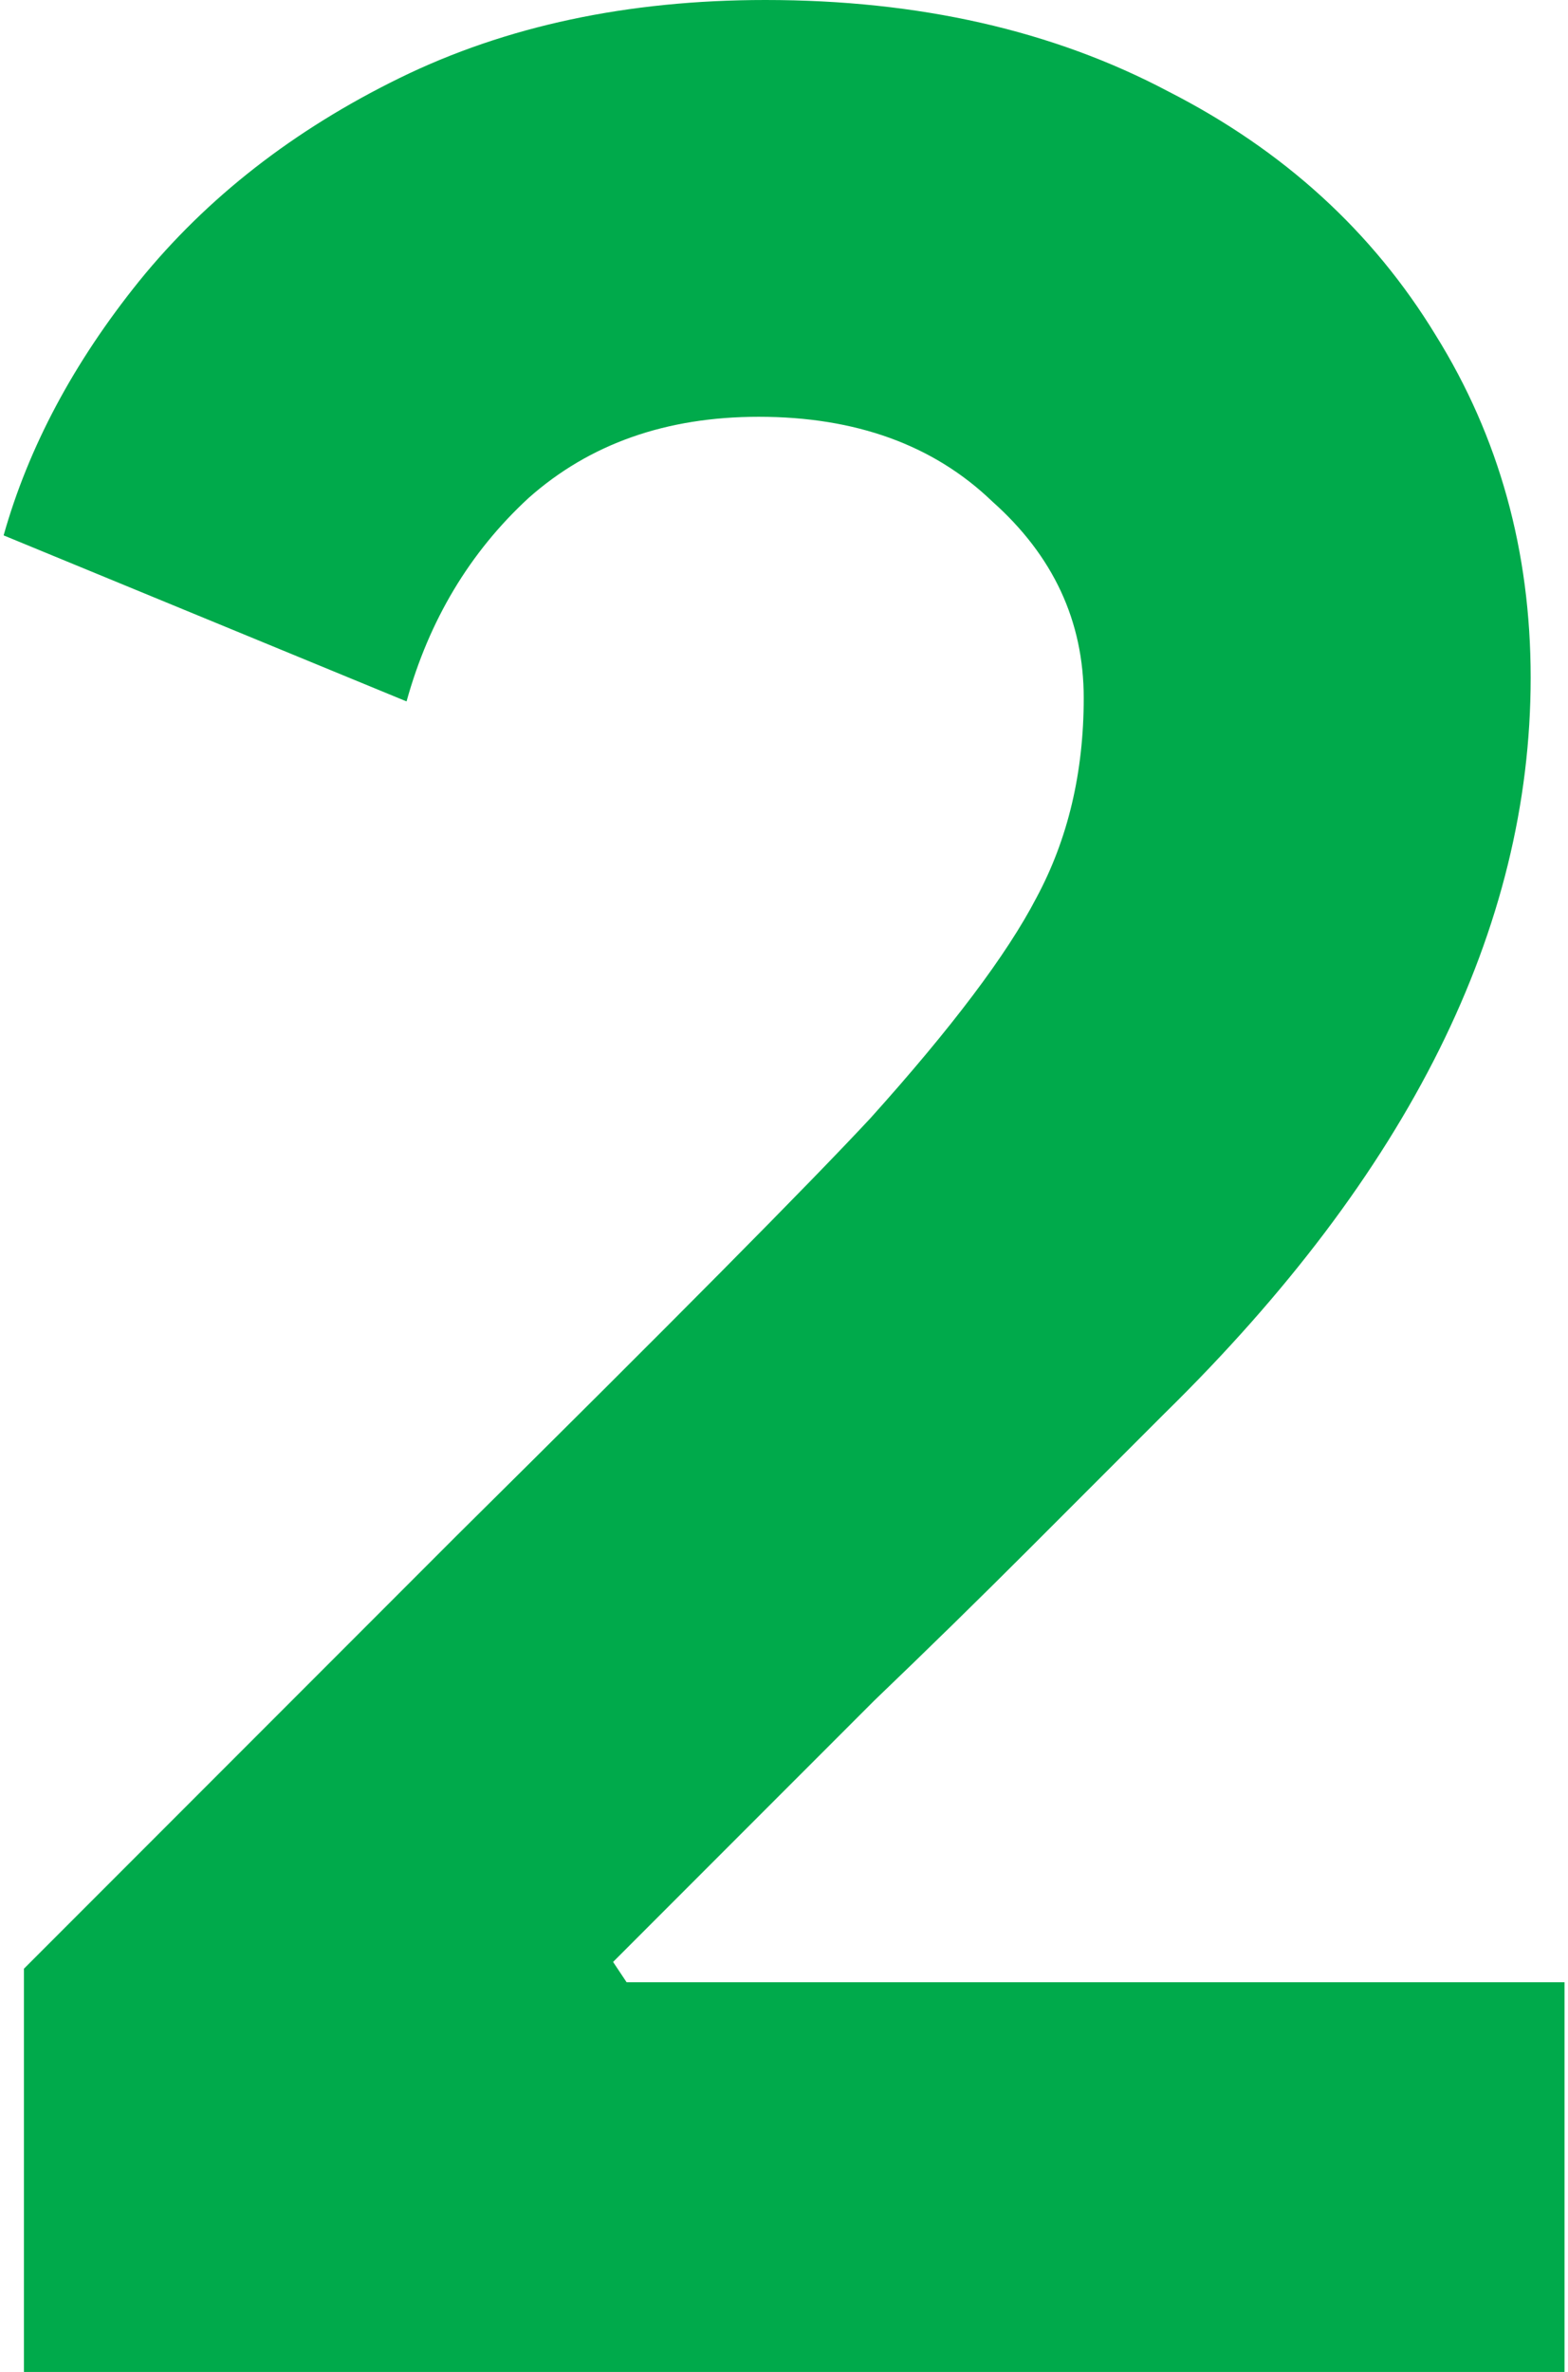 <svg id="theme_number_2" viewBox="0 0 389 588" fill="#00aa4b" xmlns="http://www.w3.org/2000/svg">
<path d="M5.938 488.04C24.418 469.56 60.258 433.72 113.458 380.52C166.658 327.88 200.818 293.44 215.938 277.2C236.098 254.8 249.818 236.6 257.098 222.6C264.938 208.04 268.858 191.52 268.858 173.04C268.858 154 261.298 137.76 246.178 124.32C231.618 110.32 212.298 103.32 188.218 103.32C165.258 103.32 146.218 110.04 131.098 123.48C116.538 136.92 106.458 153.72 100.858 173.88L0.898 132.72C7.058 110.88 18.258 89.88 34.498 69.72C51.298 49 72.858 32.2 99.178 19.32C125.498 6.44 155.738 -4.00543e-05 189.898 -4.00543e-05C227.978 -4.00543e-05 261.298 7.56 289.858 22.68C318.418 37.24 340.538 57.4 356.218 83.16C371.898 108.36 379.738 136.64 379.738 168C379.738 230.16 349.498 290.92 289.018 350.28C278.938 360.36 267.738 371.56 255.418 383.88C243.098 396.2 230.218 408.8 216.778 421.68L152.098 486.36L155.458 491.4H388.138V588H5.938V488.04Z" />
</svg>
